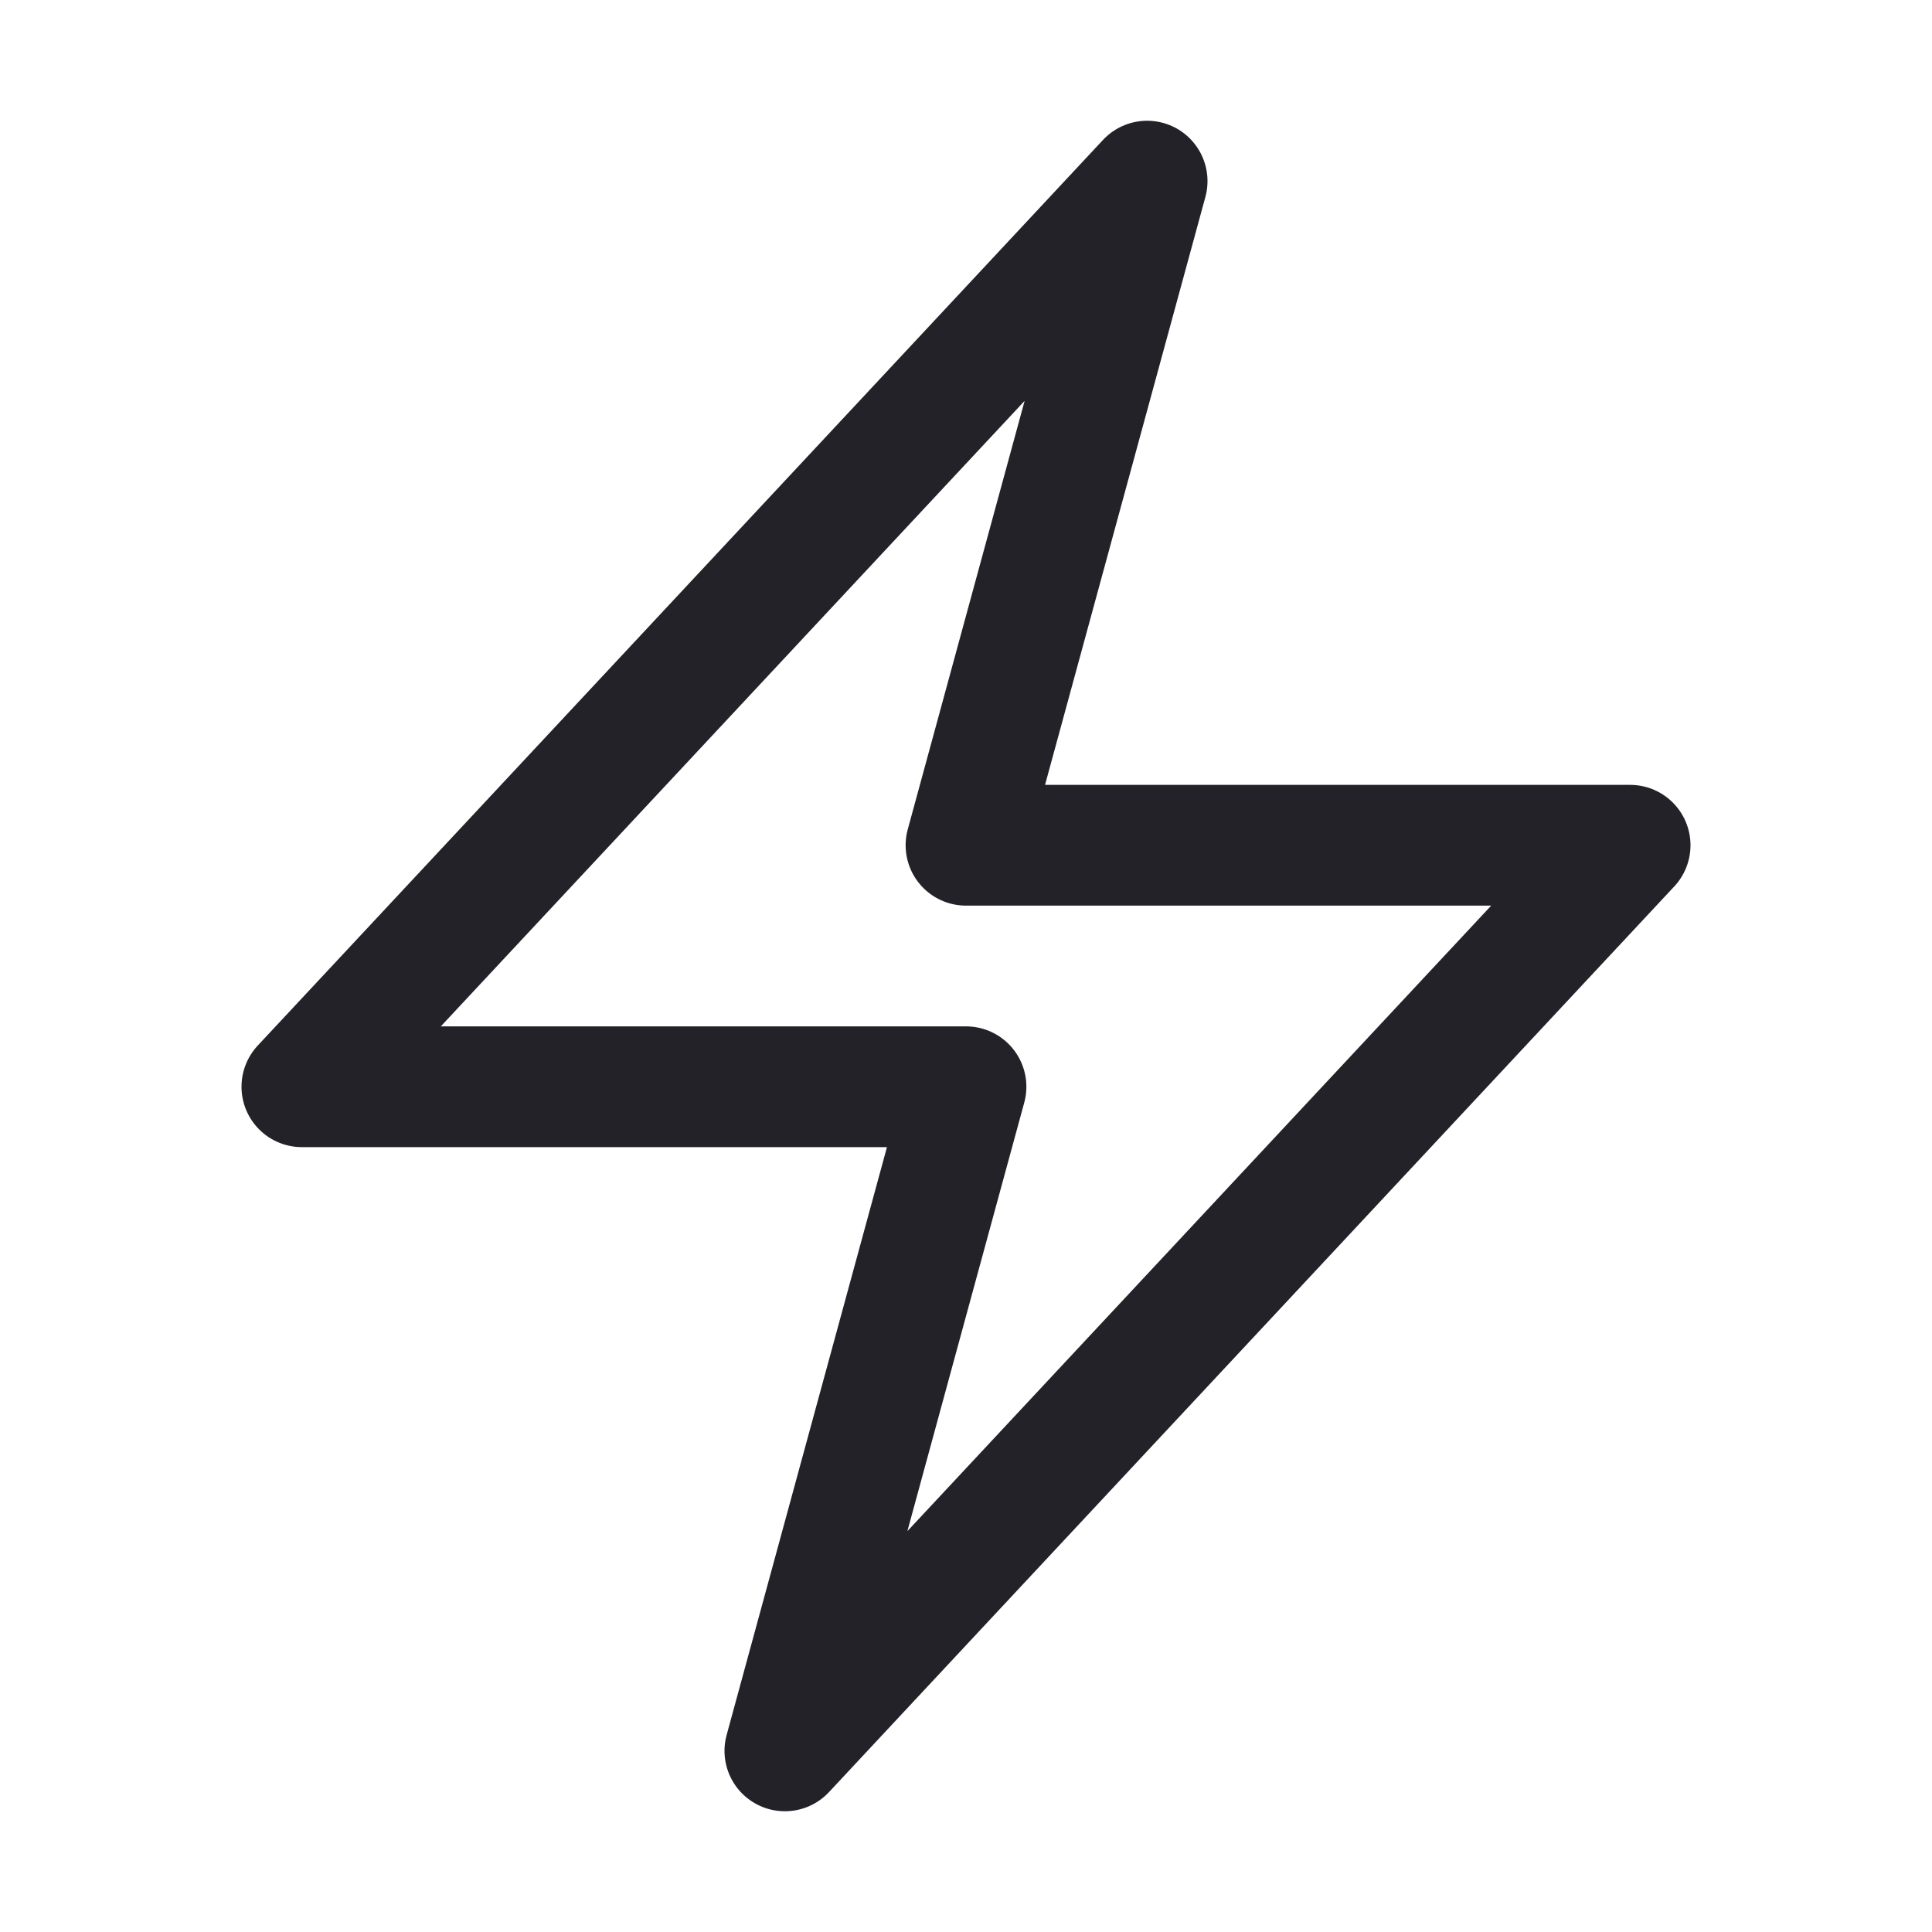 <svg xmlns="http://www.w3.org/2000/svg" viewBox="0 0 40 40" fill="none">
  <path stroke="#242229" stroke-linecap="round" stroke-linejoin="round" stroke-width="2.5" d="M6.25 22.5l17.5-18.75L20 17.5h13.75l-17.5 18.75L20 22.5H6.25z"/>
</svg>